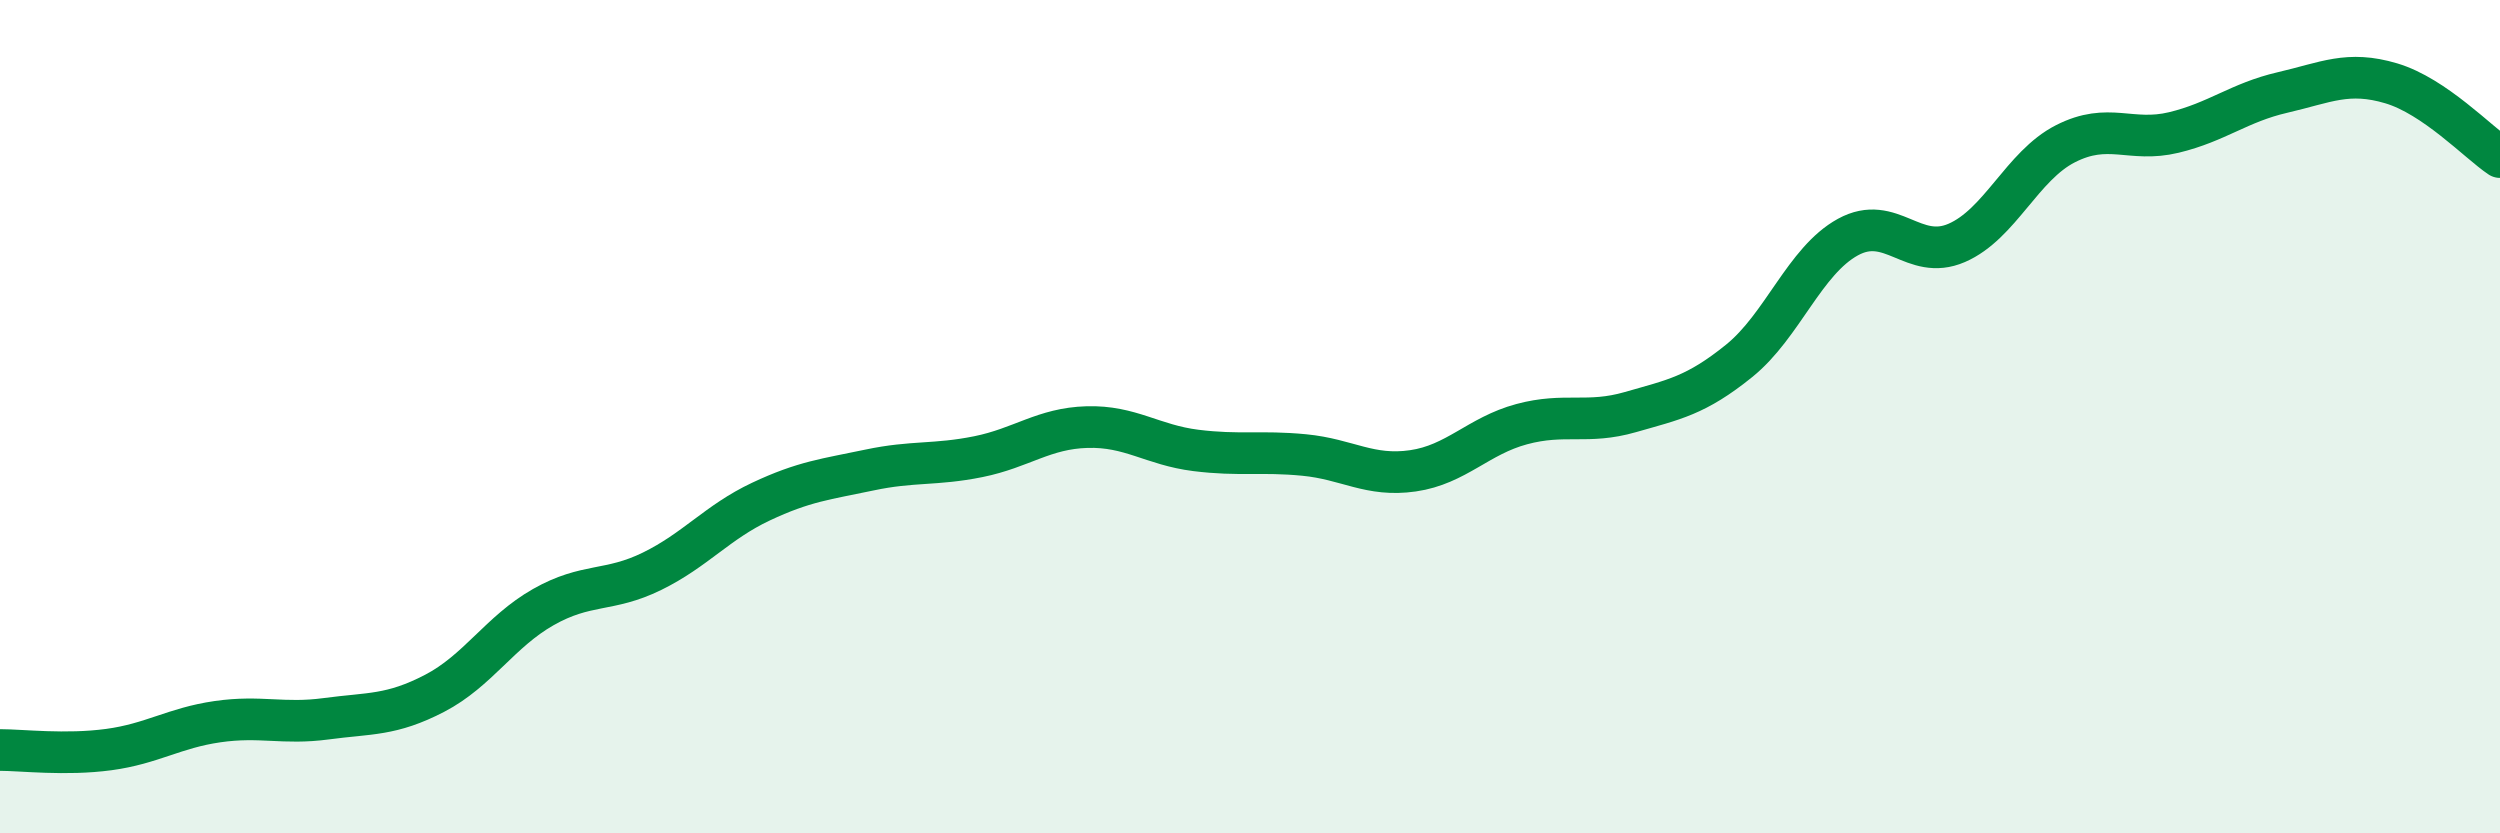
    <svg width="60" height="20" viewBox="0 0 60 20" xmlns="http://www.w3.org/2000/svg">
      <path
        d="M 0,18 C 0.52,18 1.57,18.13 2.61,17.99 C 3.65,17.85 4.18,17.47 5.22,17.32 C 6.26,17.17 6.79,17.39 7.83,17.25 C 8.87,17.11 9.39,17.18 10.43,16.64 C 11.47,16.1 12,15.16 13.04,14.57 C 14.08,13.98 14.61,14.22 15.65,13.71 C 16.69,13.2 17.22,12.53 18.26,12.04 C 19.3,11.55 19.83,11.5 20.87,11.28 C 21.91,11.06 22.44,11.17 23.48,10.96 C 24.52,10.75 25.05,10.28 26.09,10.25 C 27.13,10.22 27.66,10.68 28.7,10.81 C 29.74,10.94 30.26,10.82 31.3,10.92 C 32.34,11.02 32.87,11.45 33.91,11.3 C 34.95,11.15 35.48,10.46 36.52,10.18 C 37.56,9.9 38.09,10.19 39.13,9.89 C 40.17,9.59 40.7,9.5 41.74,8.66 C 42.78,7.82 43.31,6.26 44.35,5.69 C 45.39,5.12 45.92,6.28 46.96,5.83 C 48,5.38 48.53,3.98 49.57,3.45 C 50.61,2.92 51.13,3.43 52.17,3.18 C 53.21,2.93 53.74,2.46 54.78,2.22 C 55.82,1.98 56.35,1.69 57.39,2 C 58.43,2.31 59.48,3.42 60,3.77L60 20L0 20Z"
        fill="#008740"
        opacity="0.1"
        stroke-linecap="round"
        stroke-linejoin="round"
      />
      <path
        d="M 0,18 C 0.52,18 1.57,18.13 2.61,17.99 C 3.65,17.85 4.18,17.47 5.22,17.32 C 6.26,17.17 6.79,17.39 7.83,17.25 C 8.87,17.11 9.39,17.18 10.43,16.64 C 11.47,16.1 12,15.16 13.04,14.57 C 14.08,13.98 14.61,14.22 15.65,13.71 C 16.69,13.2 17.22,12.53 18.26,12.04 C 19.3,11.55 19.83,11.5 20.87,11.28 C 21.91,11.06 22.44,11.17 23.48,10.96 C 24.52,10.75 25.05,10.28 26.09,10.25 C 27.13,10.22 27.66,10.68 28.7,10.81 C 29.74,10.94 30.26,10.82 31.3,10.92 C 32.34,11.02 32.87,11.45 33.91,11.3 C 34.95,11.15 35.48,10.46 36.52,10.18 C 37.56,9.9 38.09,10.19 39.13,9.89 C 40.17,9.59 40.7,9.5 41.74,8.66 C 42.78,7.82 43.31,6.26 44.35,5.69 C 45.39,5.12 45.92,6.28 46.96,5.83 C 48,5.38 48.53,3.98 49.57,3.45 C 50.61,2.92 51.13,3.43 52.17,3.18 C 53.21,2.93 53.74,2.46 54.78,2.22 C 55.82,1.98 56.35,1.69 57.39,2 C 58.43,2.31 59.48,3.42 60,3.77"
        stroke="#008740"
        stroke-width="1"
        fill="none"
        stroke-linecap="round"
        stroke-linejoin="round"
      />
    </svg>
  